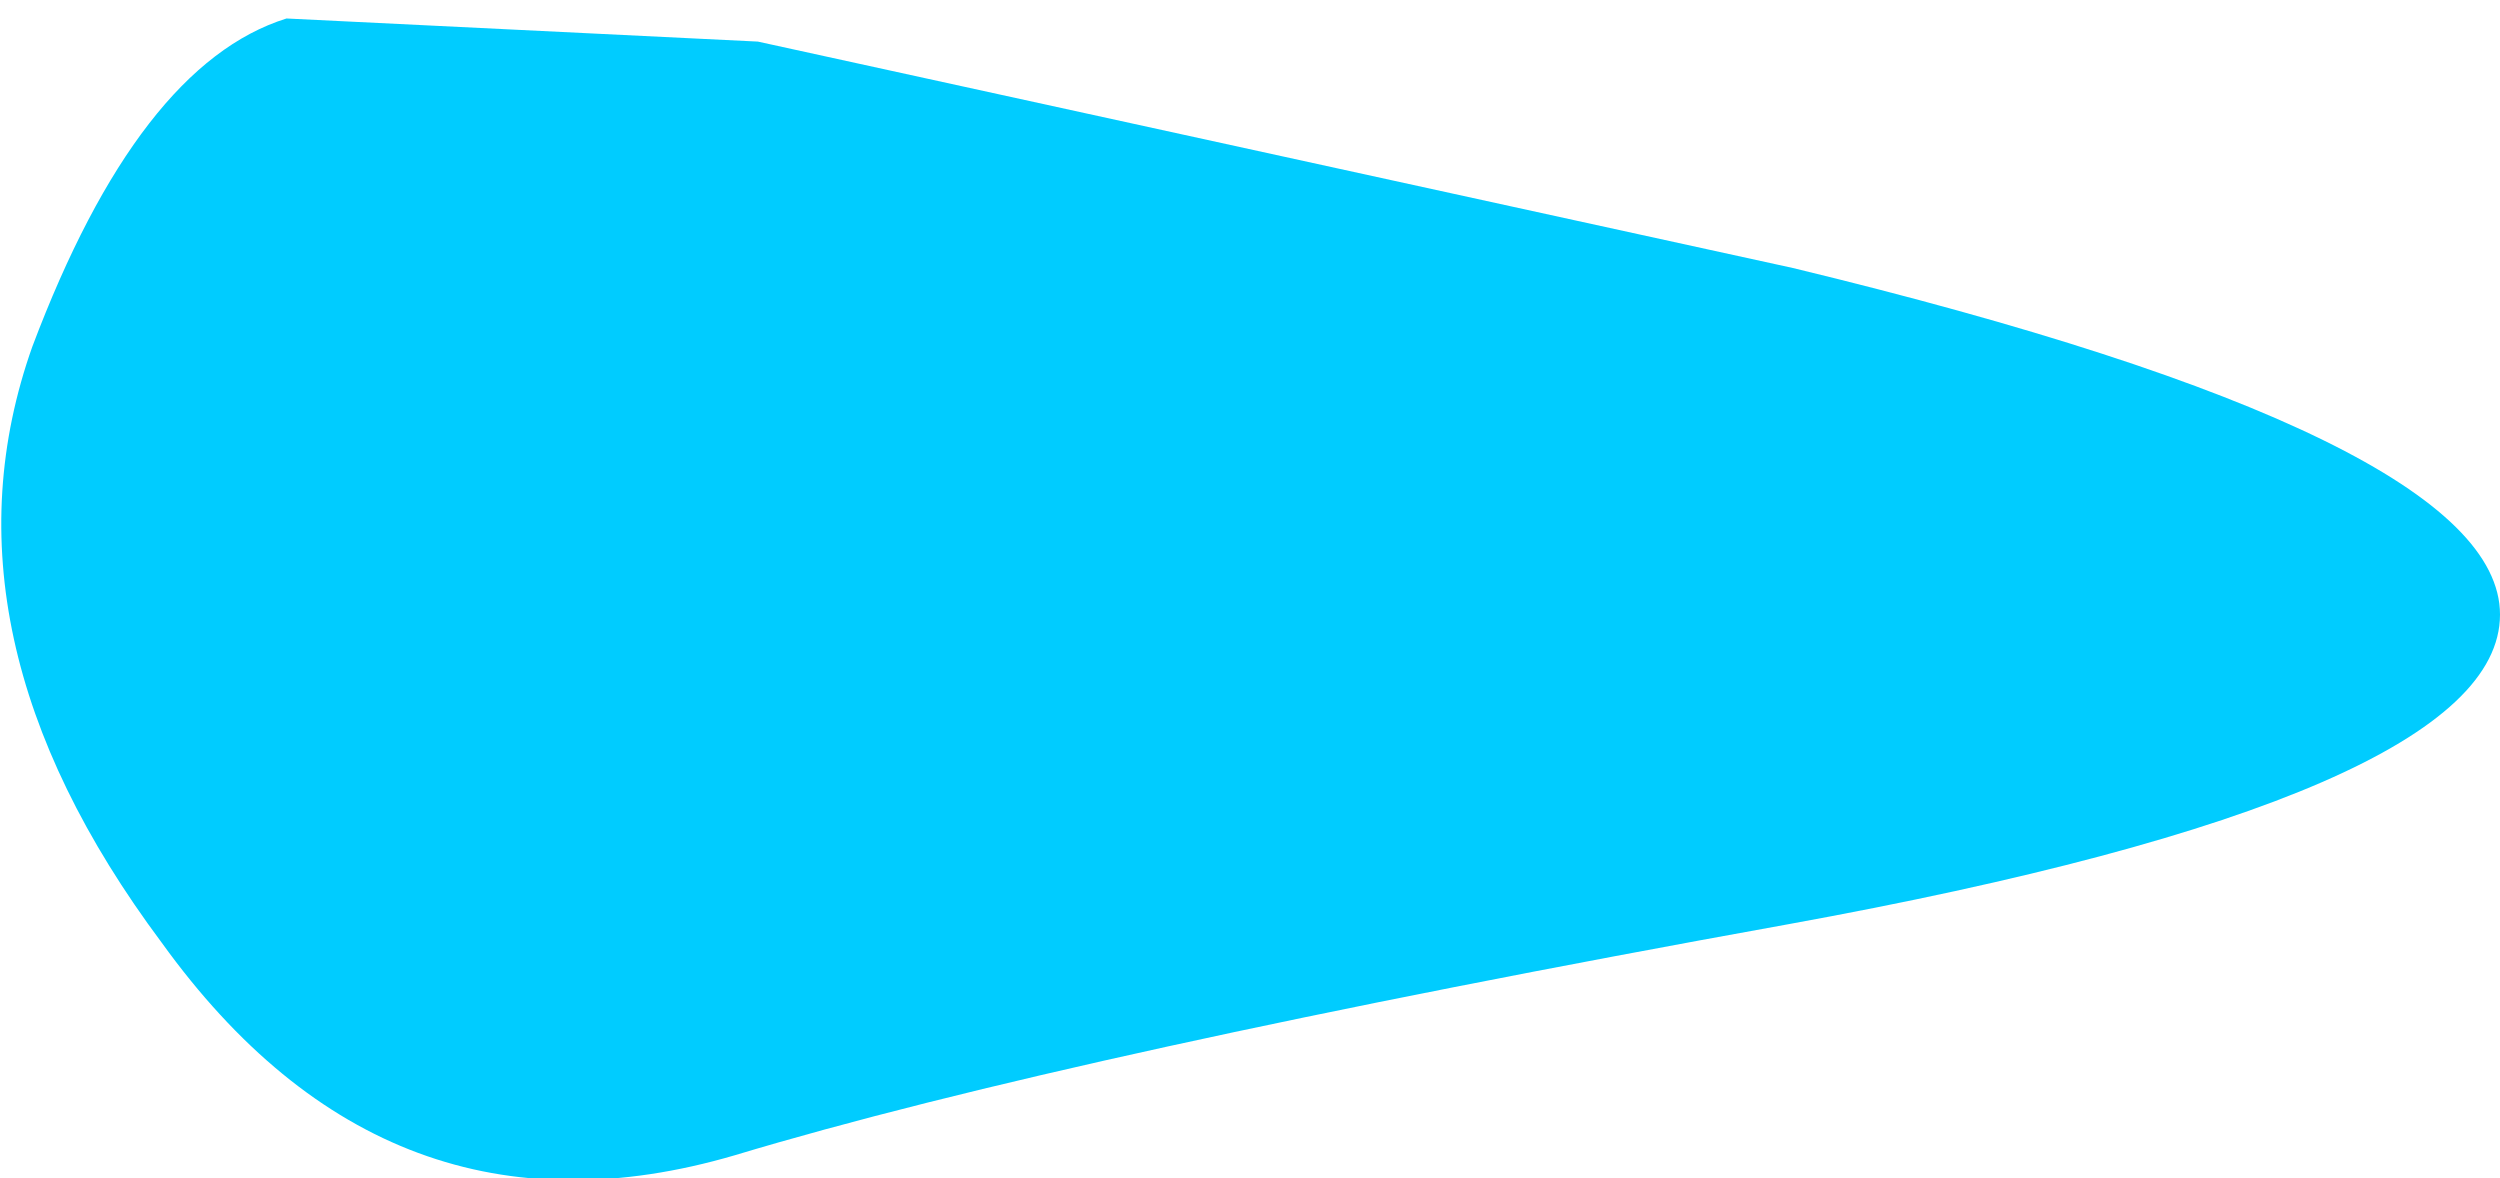 <?xml version="1.0" encoding="UTF-8" standalone="no"?>
<svg xmlns:xlink="http://www.w3.org/1999/xlink" height="12.75px" width="27.05px" xmlns="http://www.w3.org/2000/svg">
  <g transform="matrix(1.0, 0.0, 0.0, 1.0, 0.0, 0.0)">
    <path d="M3.1 0.2 L8.2 0.45 19.4 2.9 Q27.05 4.75 27.05 6.65 27.05 8.6 19.35 10.0 11.6 11.4 7.95 12.5 4.2 13.6 1.75 10.2 -0.75 6.85 0.35 3.75 1.5 0.7 3.1 0.2" fill="#00ccff" fill-rule="evenodd" stroke="none"/>
  </g>
</svg>
